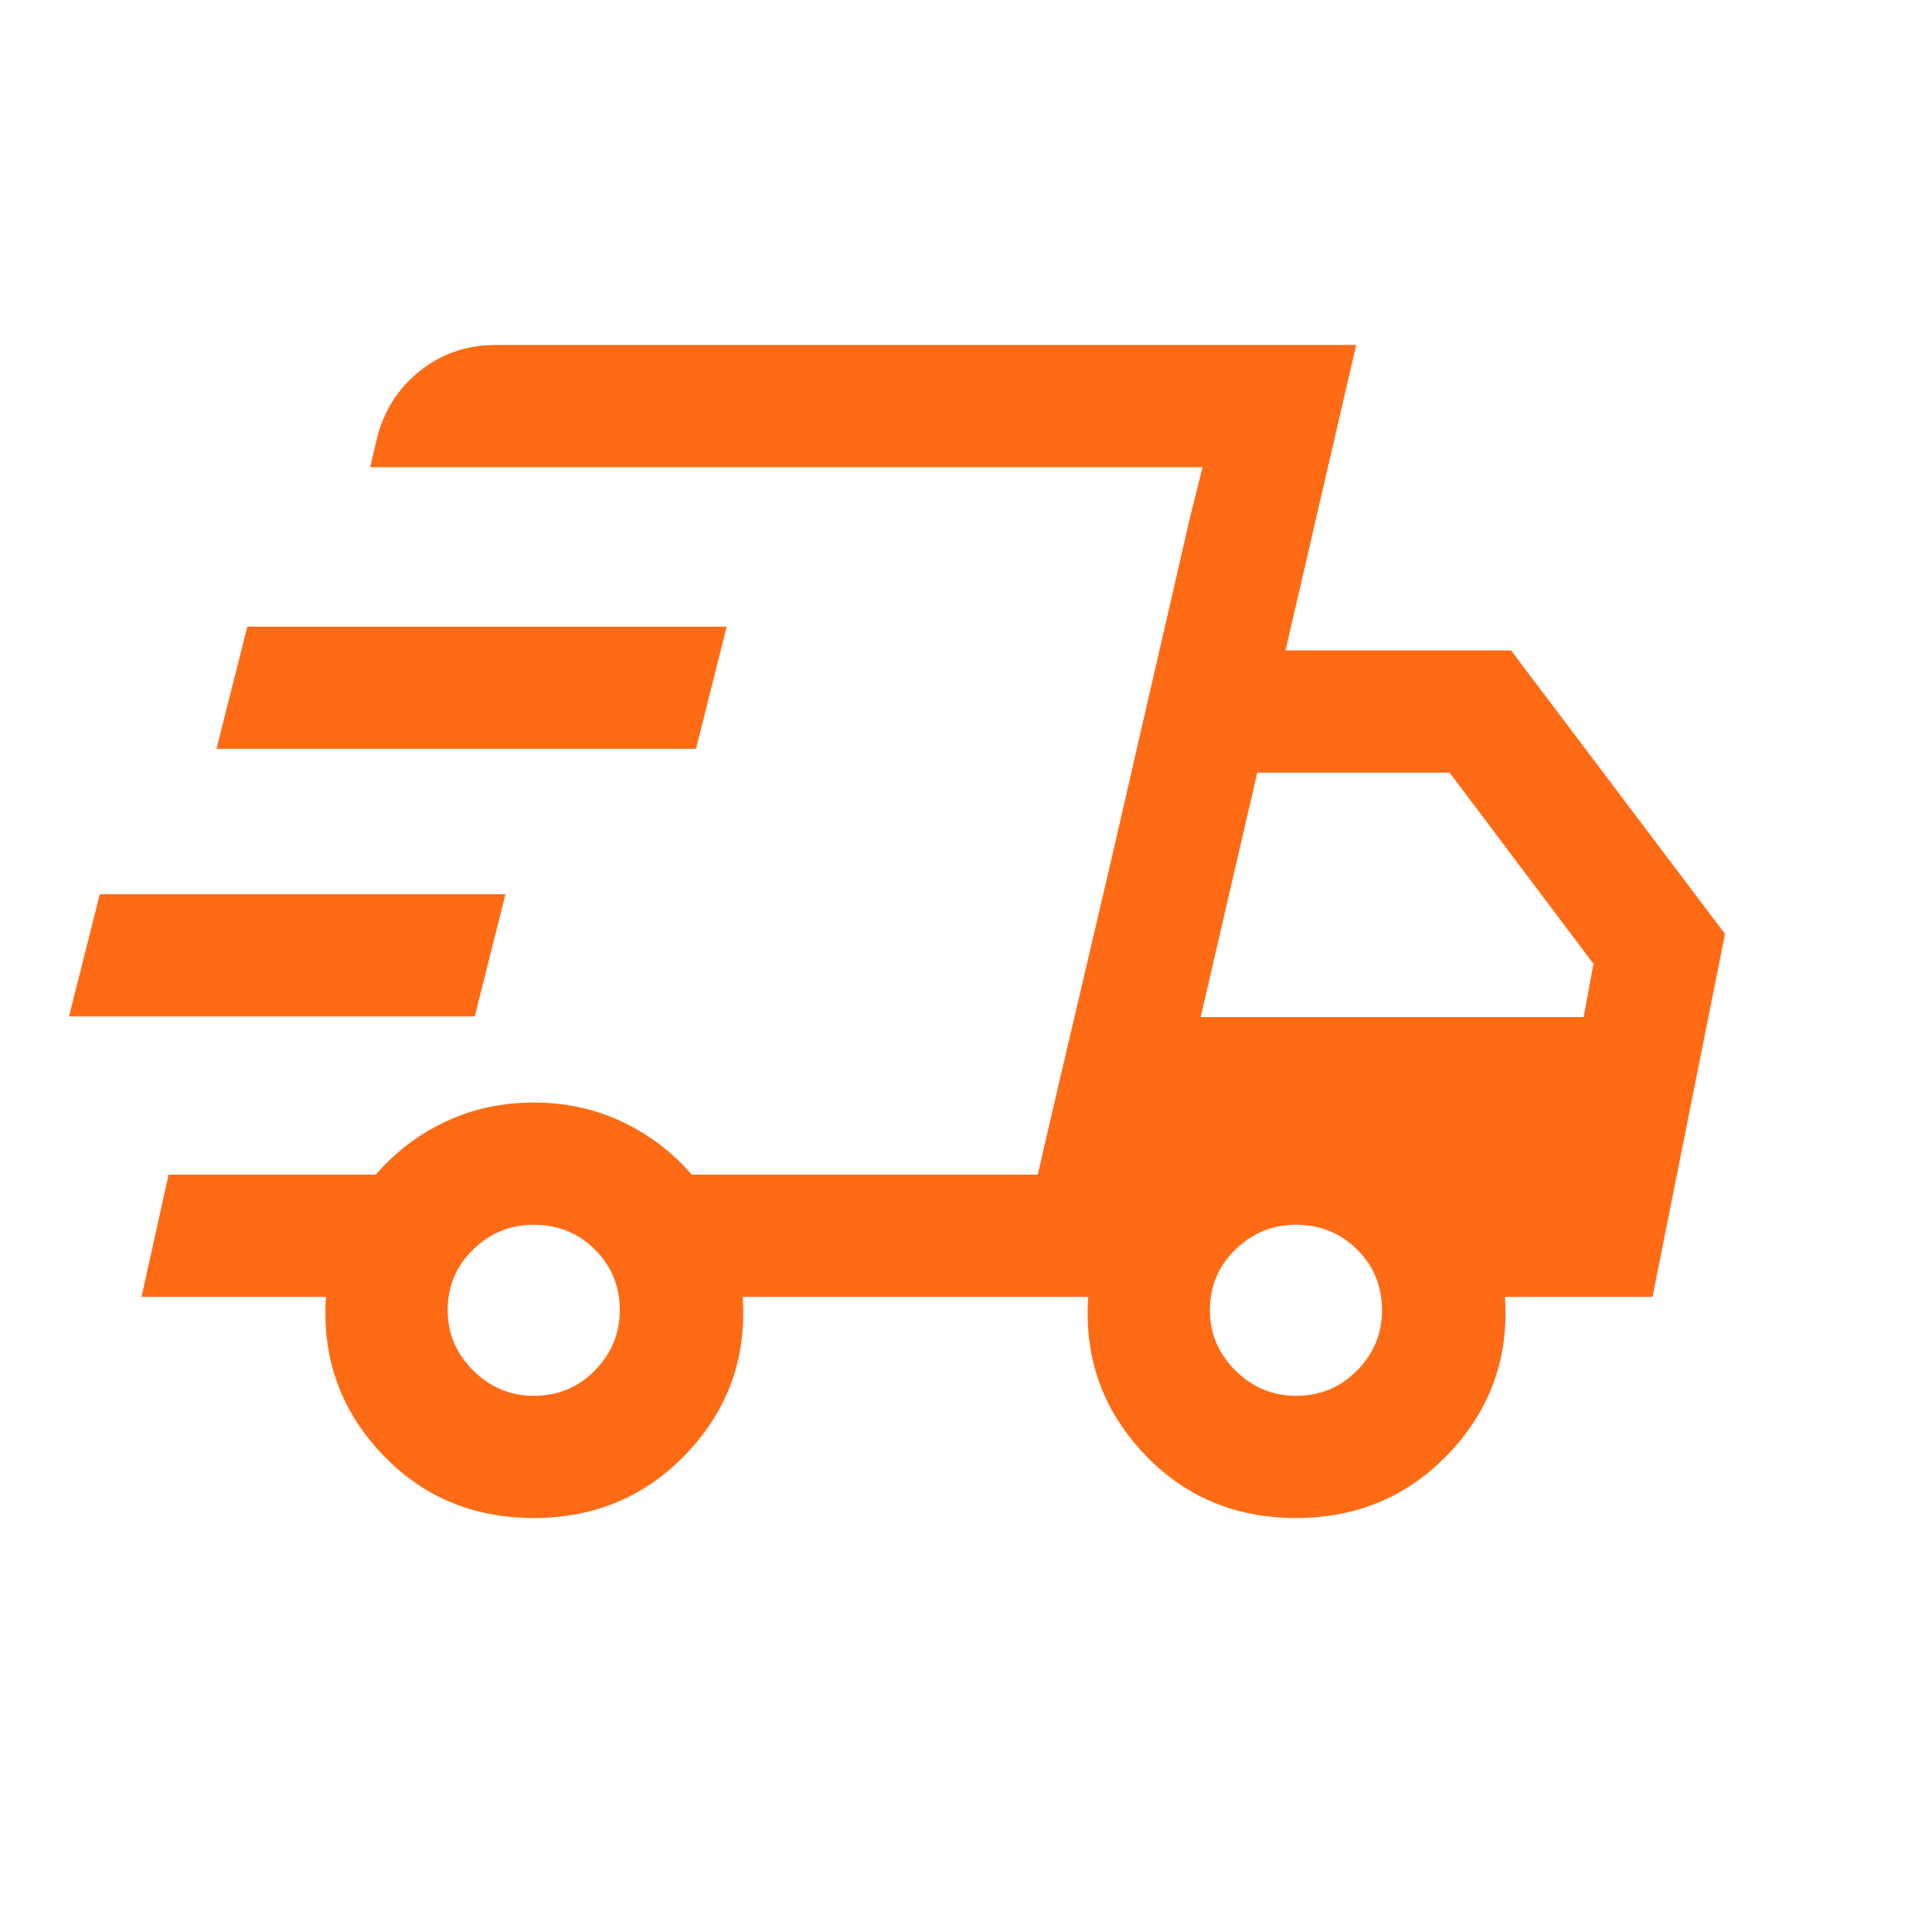 <svg width="28" height="28" viewBox="0 0 28 28" fill="none" xmlns="http://www.w3.org/2000/svg">
<path d="M7.735 22C6.844 22 6.105 21.684 5.517 21.052C4.929 20.421 4.665 19.668 4.724 18.795H2.051L2.443 17.024H5.446C5.725 16.699 6.06 16.444 6.452 16.258C6.844 16.072 7.272 15.979 7.735 15.979C8.198 15.979 8.626 16.072 9.018 16.258C9.41 16.444 9.745 16.699 10.025 17.024H15.04L17.428 6.771H5.365L5.454 6.39C5.549 5.977 5.756 5.642 6.074 5.385C6.391 5.128 6.761 5 7.183 5H19.655L18.63 9.427H21.9L25 13.535L23.949 18.795H21.811C21.87 19.668 21.603 20.421 21.009 21.052C20.415 21.684 19.673 22 18.782 22C17.891 22 17.152 21.684 16.564 21.052C15.976 20.421 15.711 19.668 15.771 18.795H10.764C10.823 19.668 10.556 20.421 9.962 21.052C9.368 21.684 8.626 22 7.735 22ZM17.401 14.74H22.951L23.094 13.969L21.009 11.198H18.221L17.401 14.74ZM17.249 7.488L17.428 6.771L15.04 17.024L15.201 16.324L16.109 12.446L17.249 7.488ZM1 14.731L1.446 12.96H7.325L6.88 14.731H1ZM3.138 10.852L3.584 9.082H10.532L10.087 10.852H3.138ZM7.735 20.229C8.085 20.229 8.381 20.107 8.621 19.862C8.862 19.617 8.982 19.326 8.982 18.99C8.982 18.641 8.862 18.348 8.621 18.109C8.381 17.869 8.085 17.75 7.735 17.75C7.396 17.75 7.104 17.869 6.858 18.109C6.611 18.348 6.488 18.641 6.488 18.99C6.488 19.326 6.611 19.617 6.858 19.862C7.104 20.107 7.396 20.229 7.735 20.229ZM18.782 20.229C19.132 20.229 19.428 20.107 19.668 19.862C19.909 19.617 20.029 19.326 20.029 18.99C20.029 18.641 19.909 18.348 19.668 18.109C19.428 17.869 19.132 17.75 18.782 17.75C18.443 17.75 18.151 17.869 17.904 18.109C17.658 18.348 17.535 18.641 17.535 18.99C17.535 19.326 17.658 19.617 17.904 19.862C18.151 20.107 18.443 20.229 18.782 20.229Z" fill="#FF6B14"/>
</svg>
